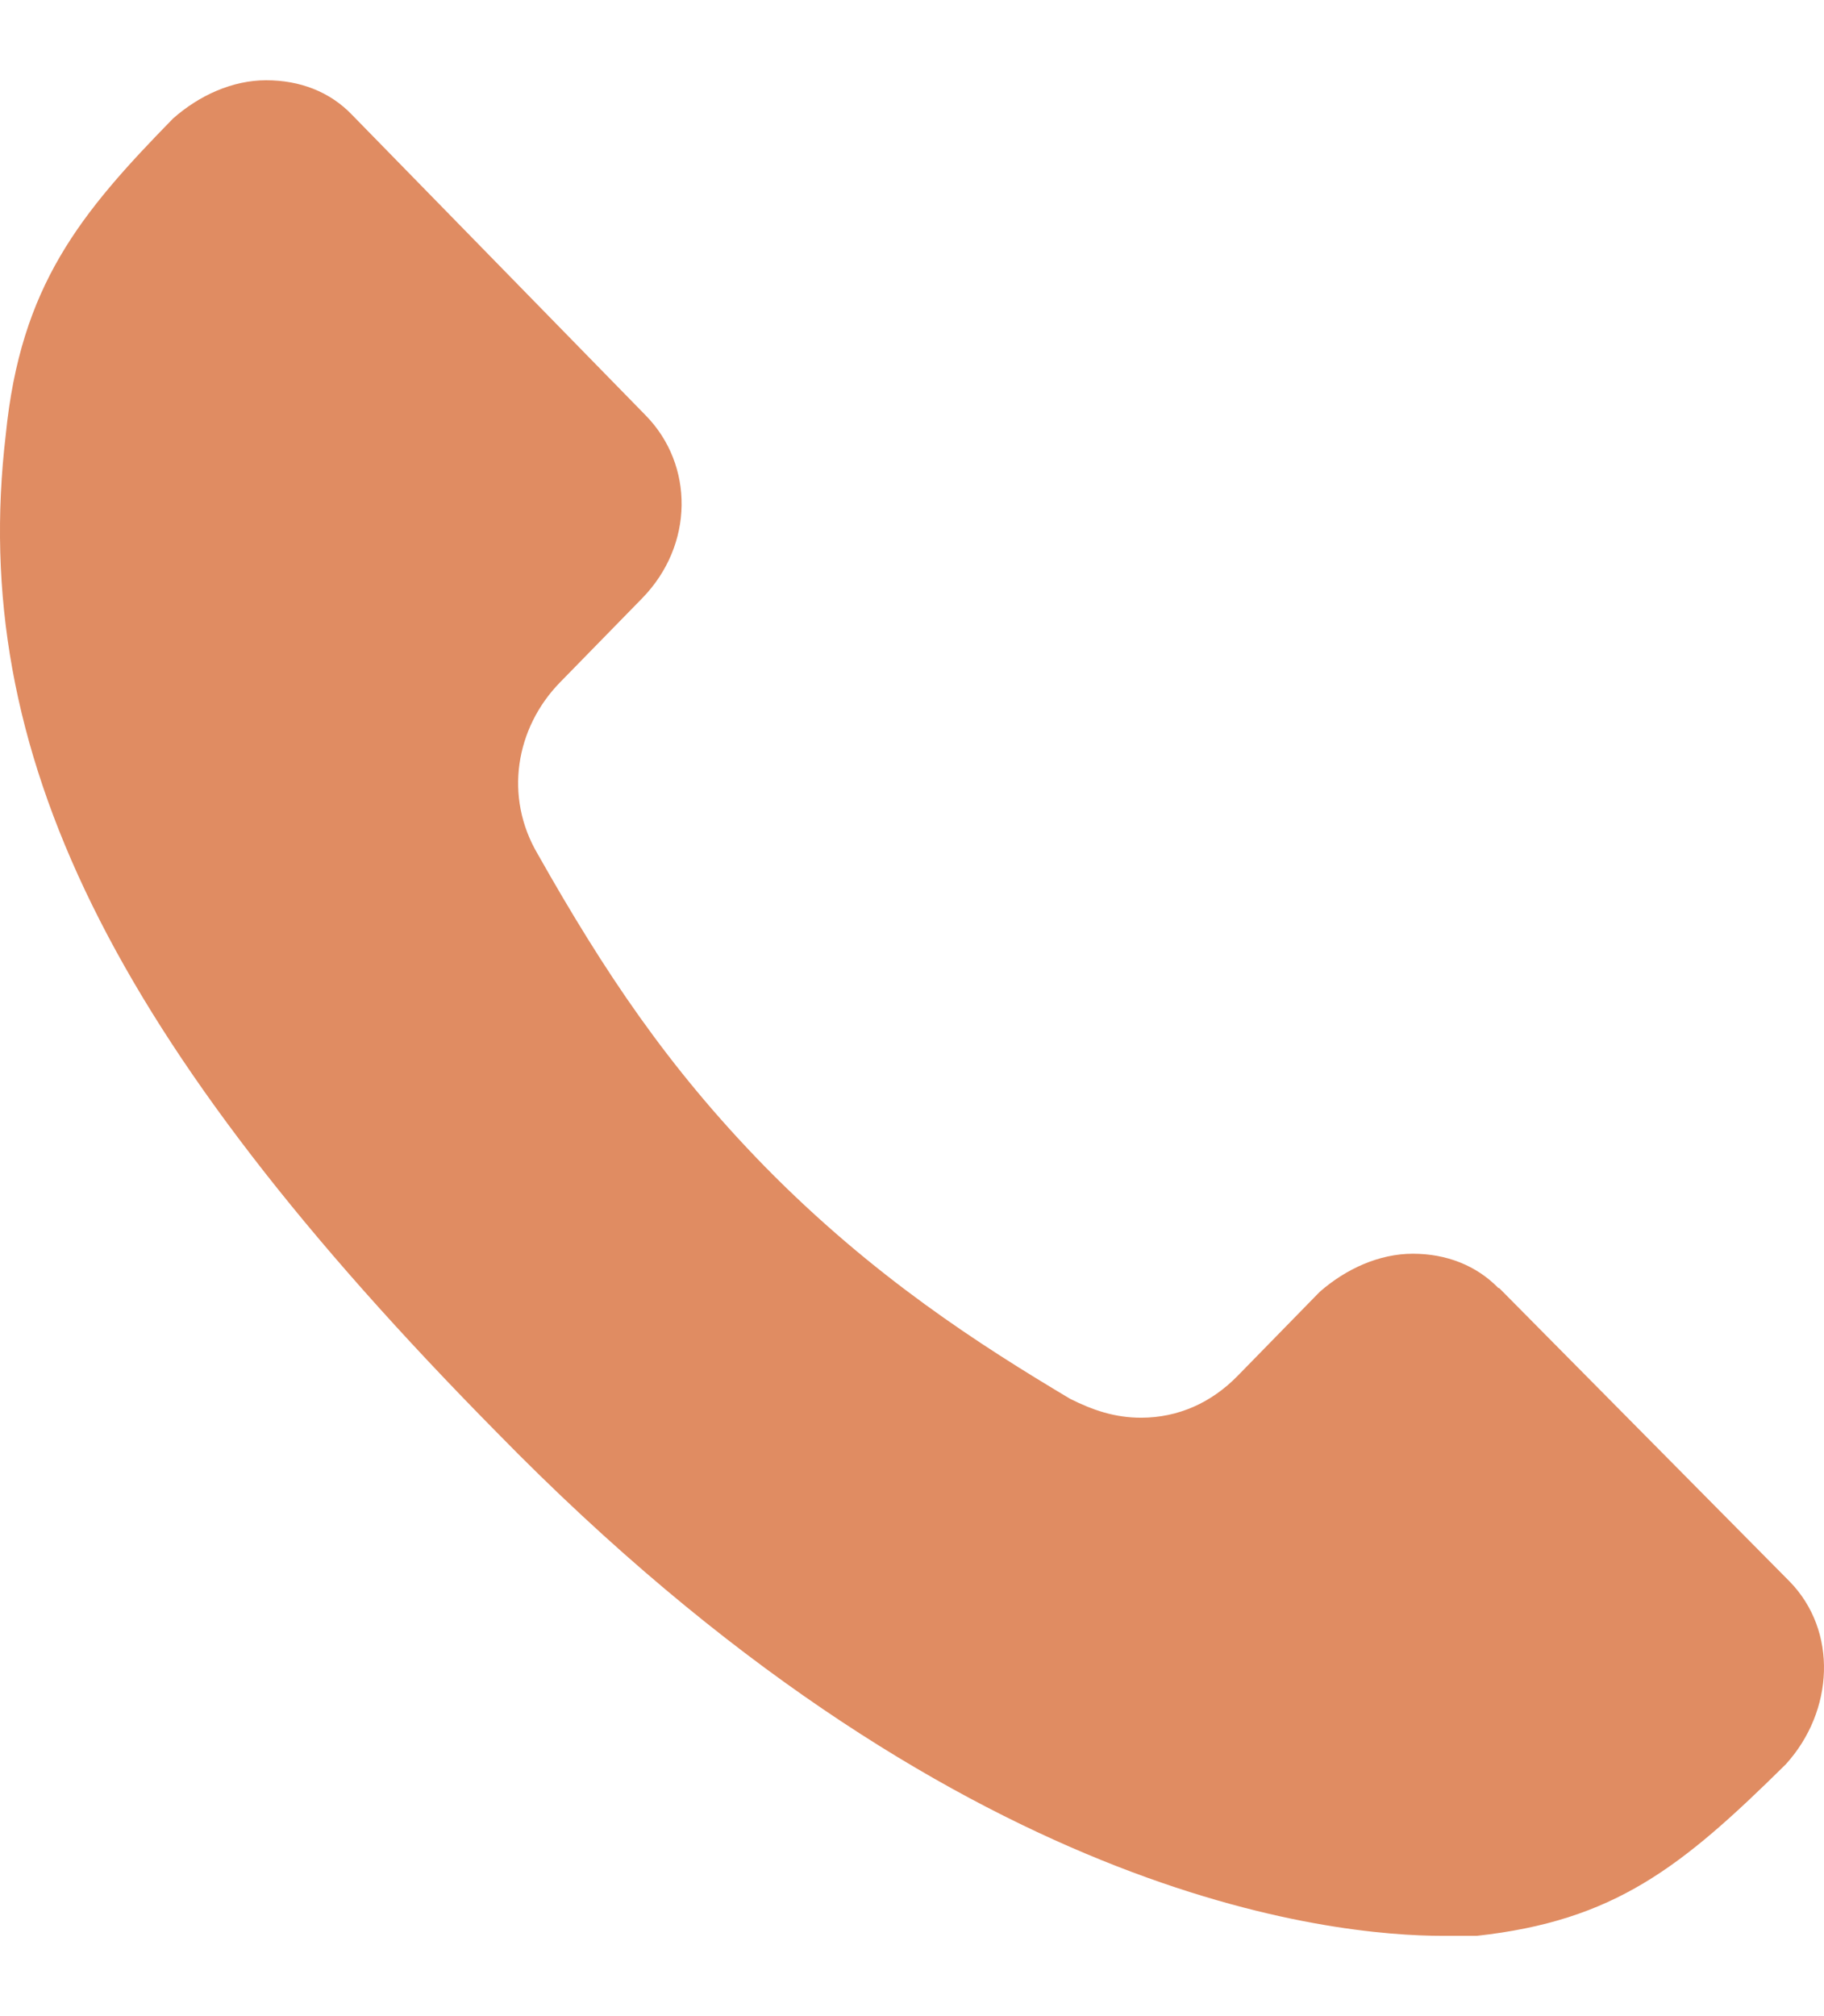 <svg width="19" height="21" viewBox="0 0 19 21" fill="none" xmlns="http://www.w3.org/2000/svg">
<path d="M15.609 13.417C15.379 13.181 15.067 13.059 14.717 13.059C14.367 13.059 14.021 13.216 13.747 13.456L12.893 14.33C12.62 14.61 12.274 14.767 11.886 14.767C11.612 14.767 11.382 14.688 11.147 14.57C10.216 14.015 9.093 13.299 7.965 12.149C6.958 11.118 6.296 10.126 5.6 8.894C5.25 8.3 5.369 7.583 5.834 7.107L6.688 6.233C7.231 5.678 7.231 4.843 6.727 4.328L3.665 1.194C3.434 0.954 3.122 0.836 2.772 0.836C2.422 0.836 2.076 0.993 1.803 1.234C0.833 2.226 0.214 2.977 0.06 4.528C-0.329 7.823 1.145 10.838 5.18 14.925C9.95 19.806 13.905 20.164 15.032 20.164H15.382C16.817 20.007 17.514 19.452 18.602 18.377C19.106 17.822 19.145 16.987 18.641 16.472L15.617 13.417H15.609Z" fill="#E08C62"/>
</svg>
